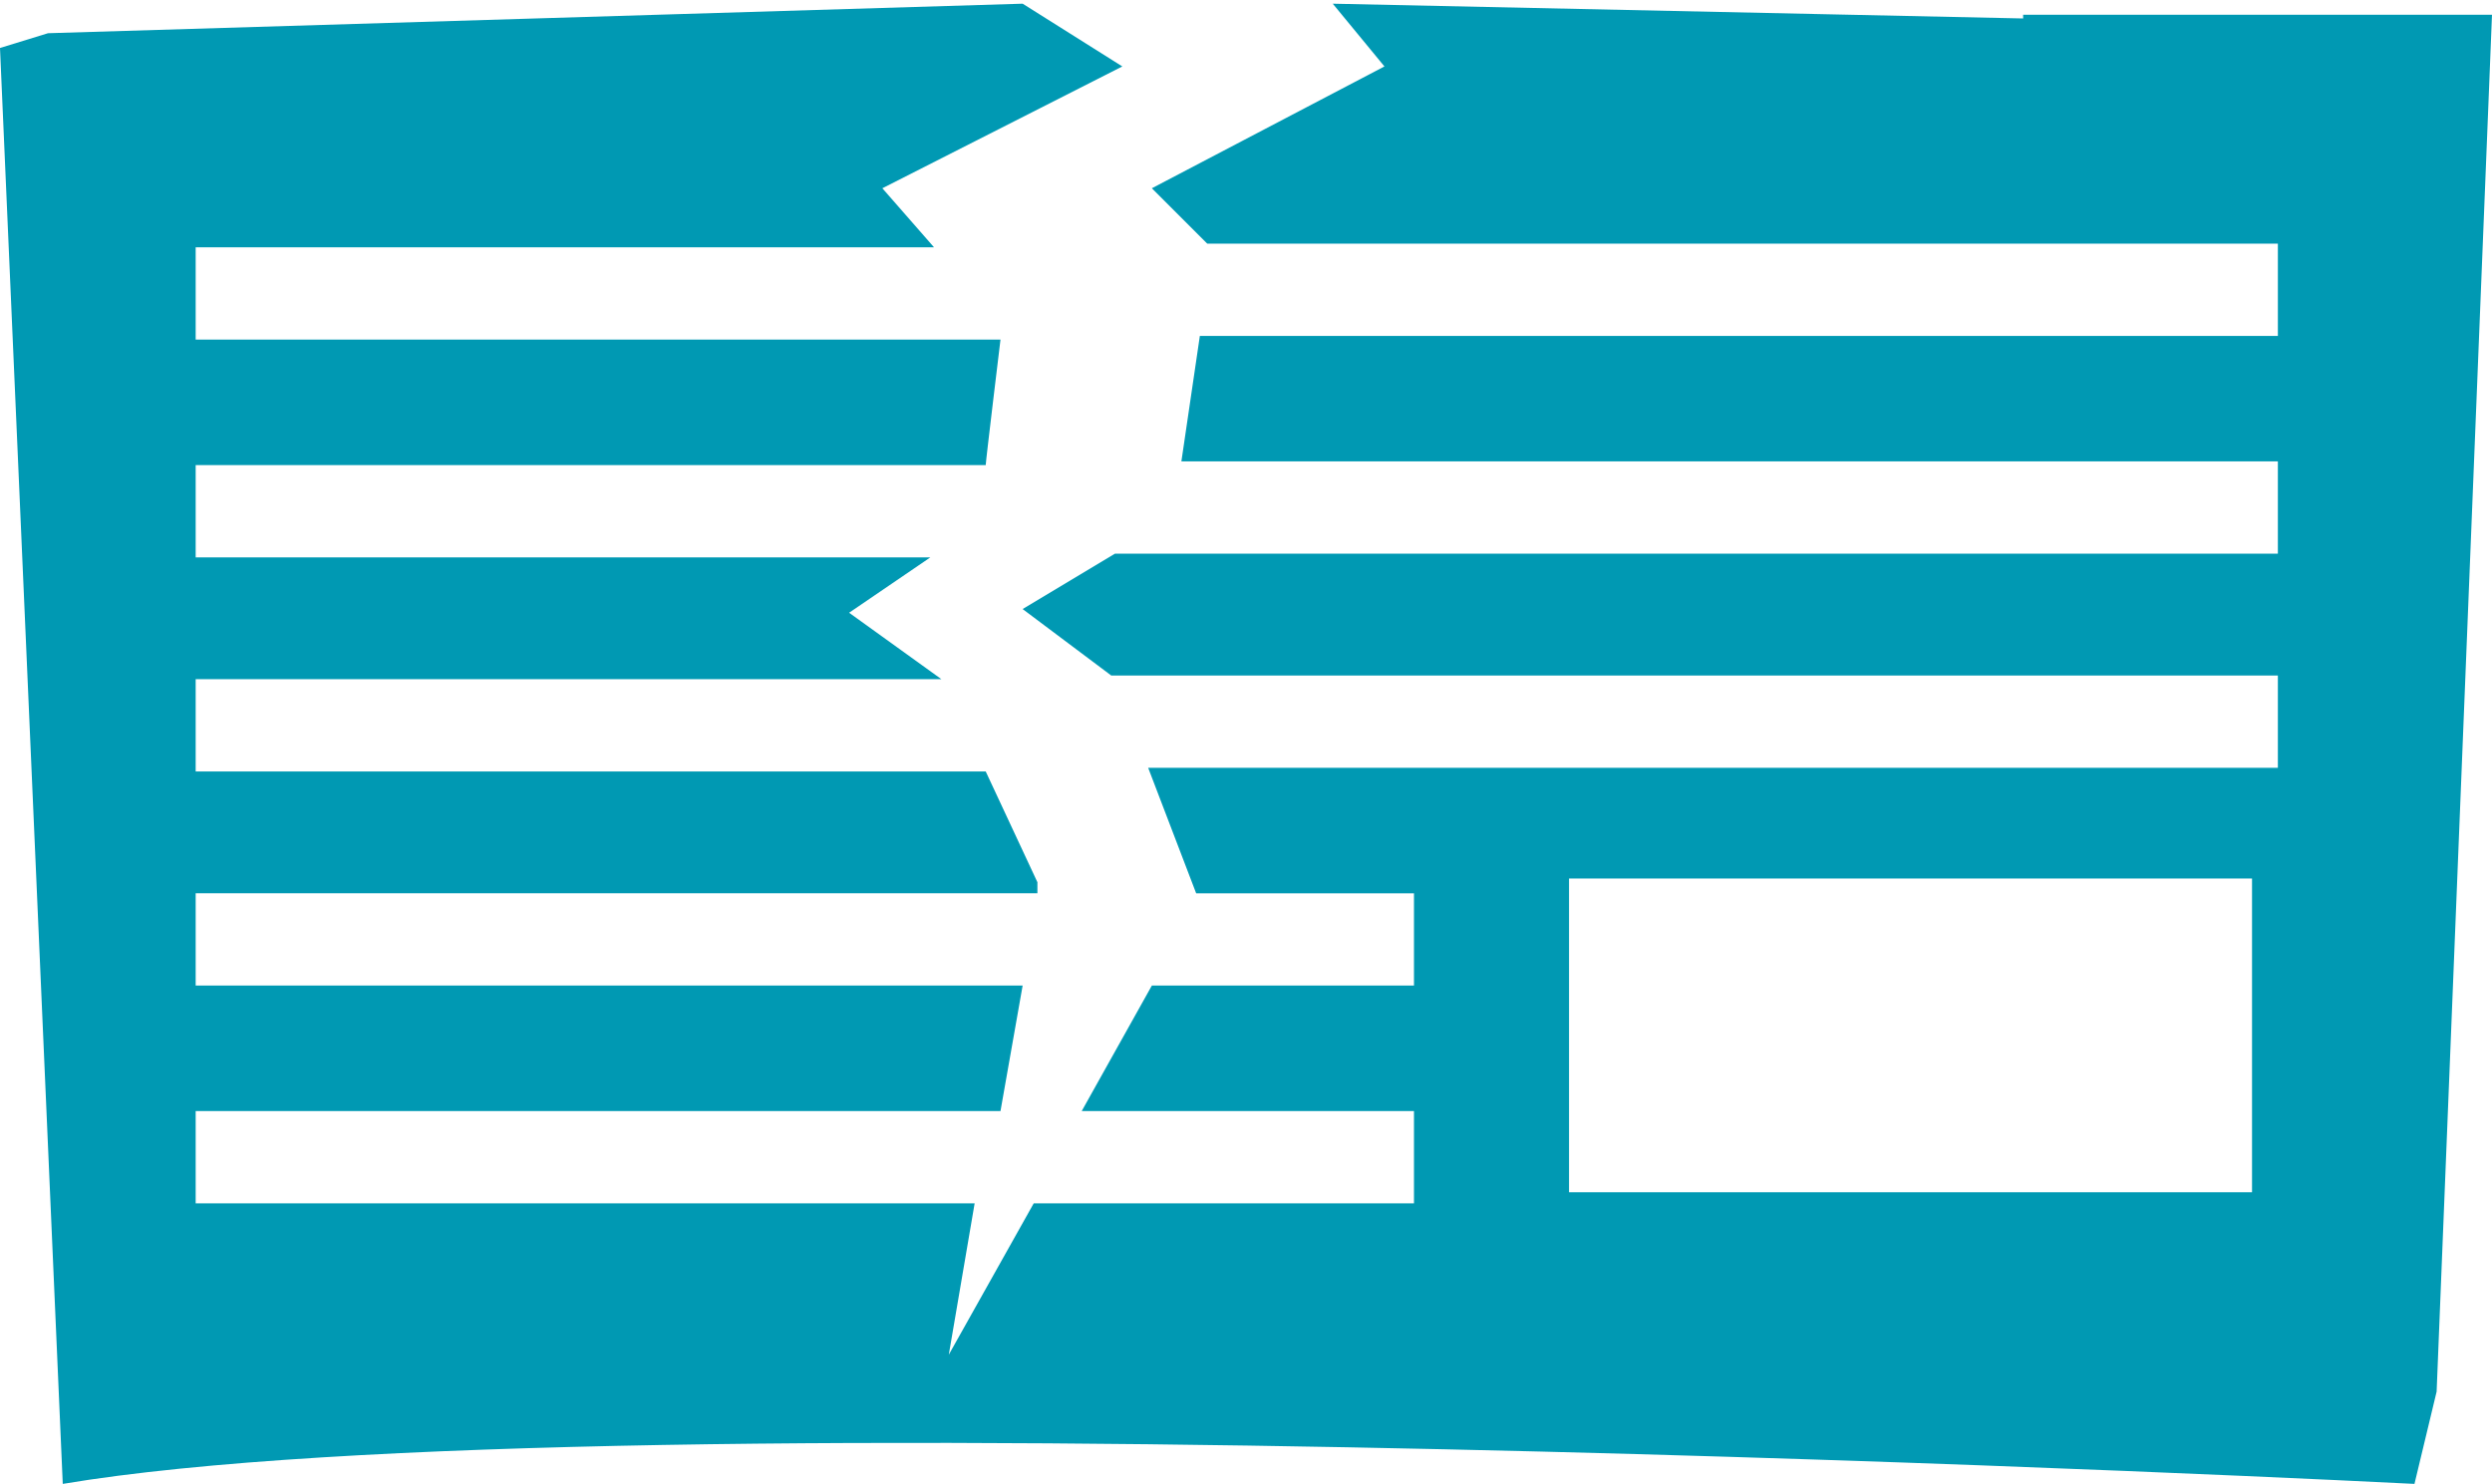 <?xml version="1.0" encoding="UTF-8"?>
<svg id="_レイヤー_1" data-name="レイヤー_1" xmlns="http://www.w3.org/2000/svg" width="67.5" height="40.2" version="1.1" xmlns:xlink="http://www.w3.org/1999/xlink" viewBox="0 0 67.5 40.2">
  <!-- Generator: Adobe Illustrator 29.2.1, SVG Export Plug-In . SVG Version: 2.1.0 Build 116)  -->
  <defs>
    <style>
      .st0 {
        fill: #0099b3;
      }
    </style>
  </defs>
  <g id="_レイヤー_2" data-name="レイヤー_2">
    <g id="_レイヤー_1-2" data-name="レイヤー_1-2">
      <path class="st0" d="M54.8.5l-18.7-.4,1.4,1.7-6.3,3.3,1.5,1.5h29v2.5h-29.4.2c0,0-.5,3.4-.5,3.4h29.7v2.5h-31.5l-2.5,1.5,2.4,1.8h31.6v2.5h-30.6l1.3,3.4h5.9v2.5h-7.1l-1.9,3.4h9v2.5h-10.3l-2.3,4.1.7-4.1H5.3v-2.5h21.8l.6-3.4H5.3v-2.5h22.8v-.3c0,0-1.4-3-1.4-3H5.3v-2.5h20.2l-2.5-1.8,2.2-1.5H5.3v-2.5h21.4c0-.1.4-3.4.4-3.4H5.3v-2.5h20l-1.4-1.6,6.5-3.3-2.7-1.7L1.3.9l-1.3.4,1.7,38.9c14.9-2.5,63.7,0,63.7,0l.6-2.5L67.5.4h-12.7ZM61,32.3h-18.5v-8.5h18.5v8.5Z"/>
    </g>
  </g>
</svg>